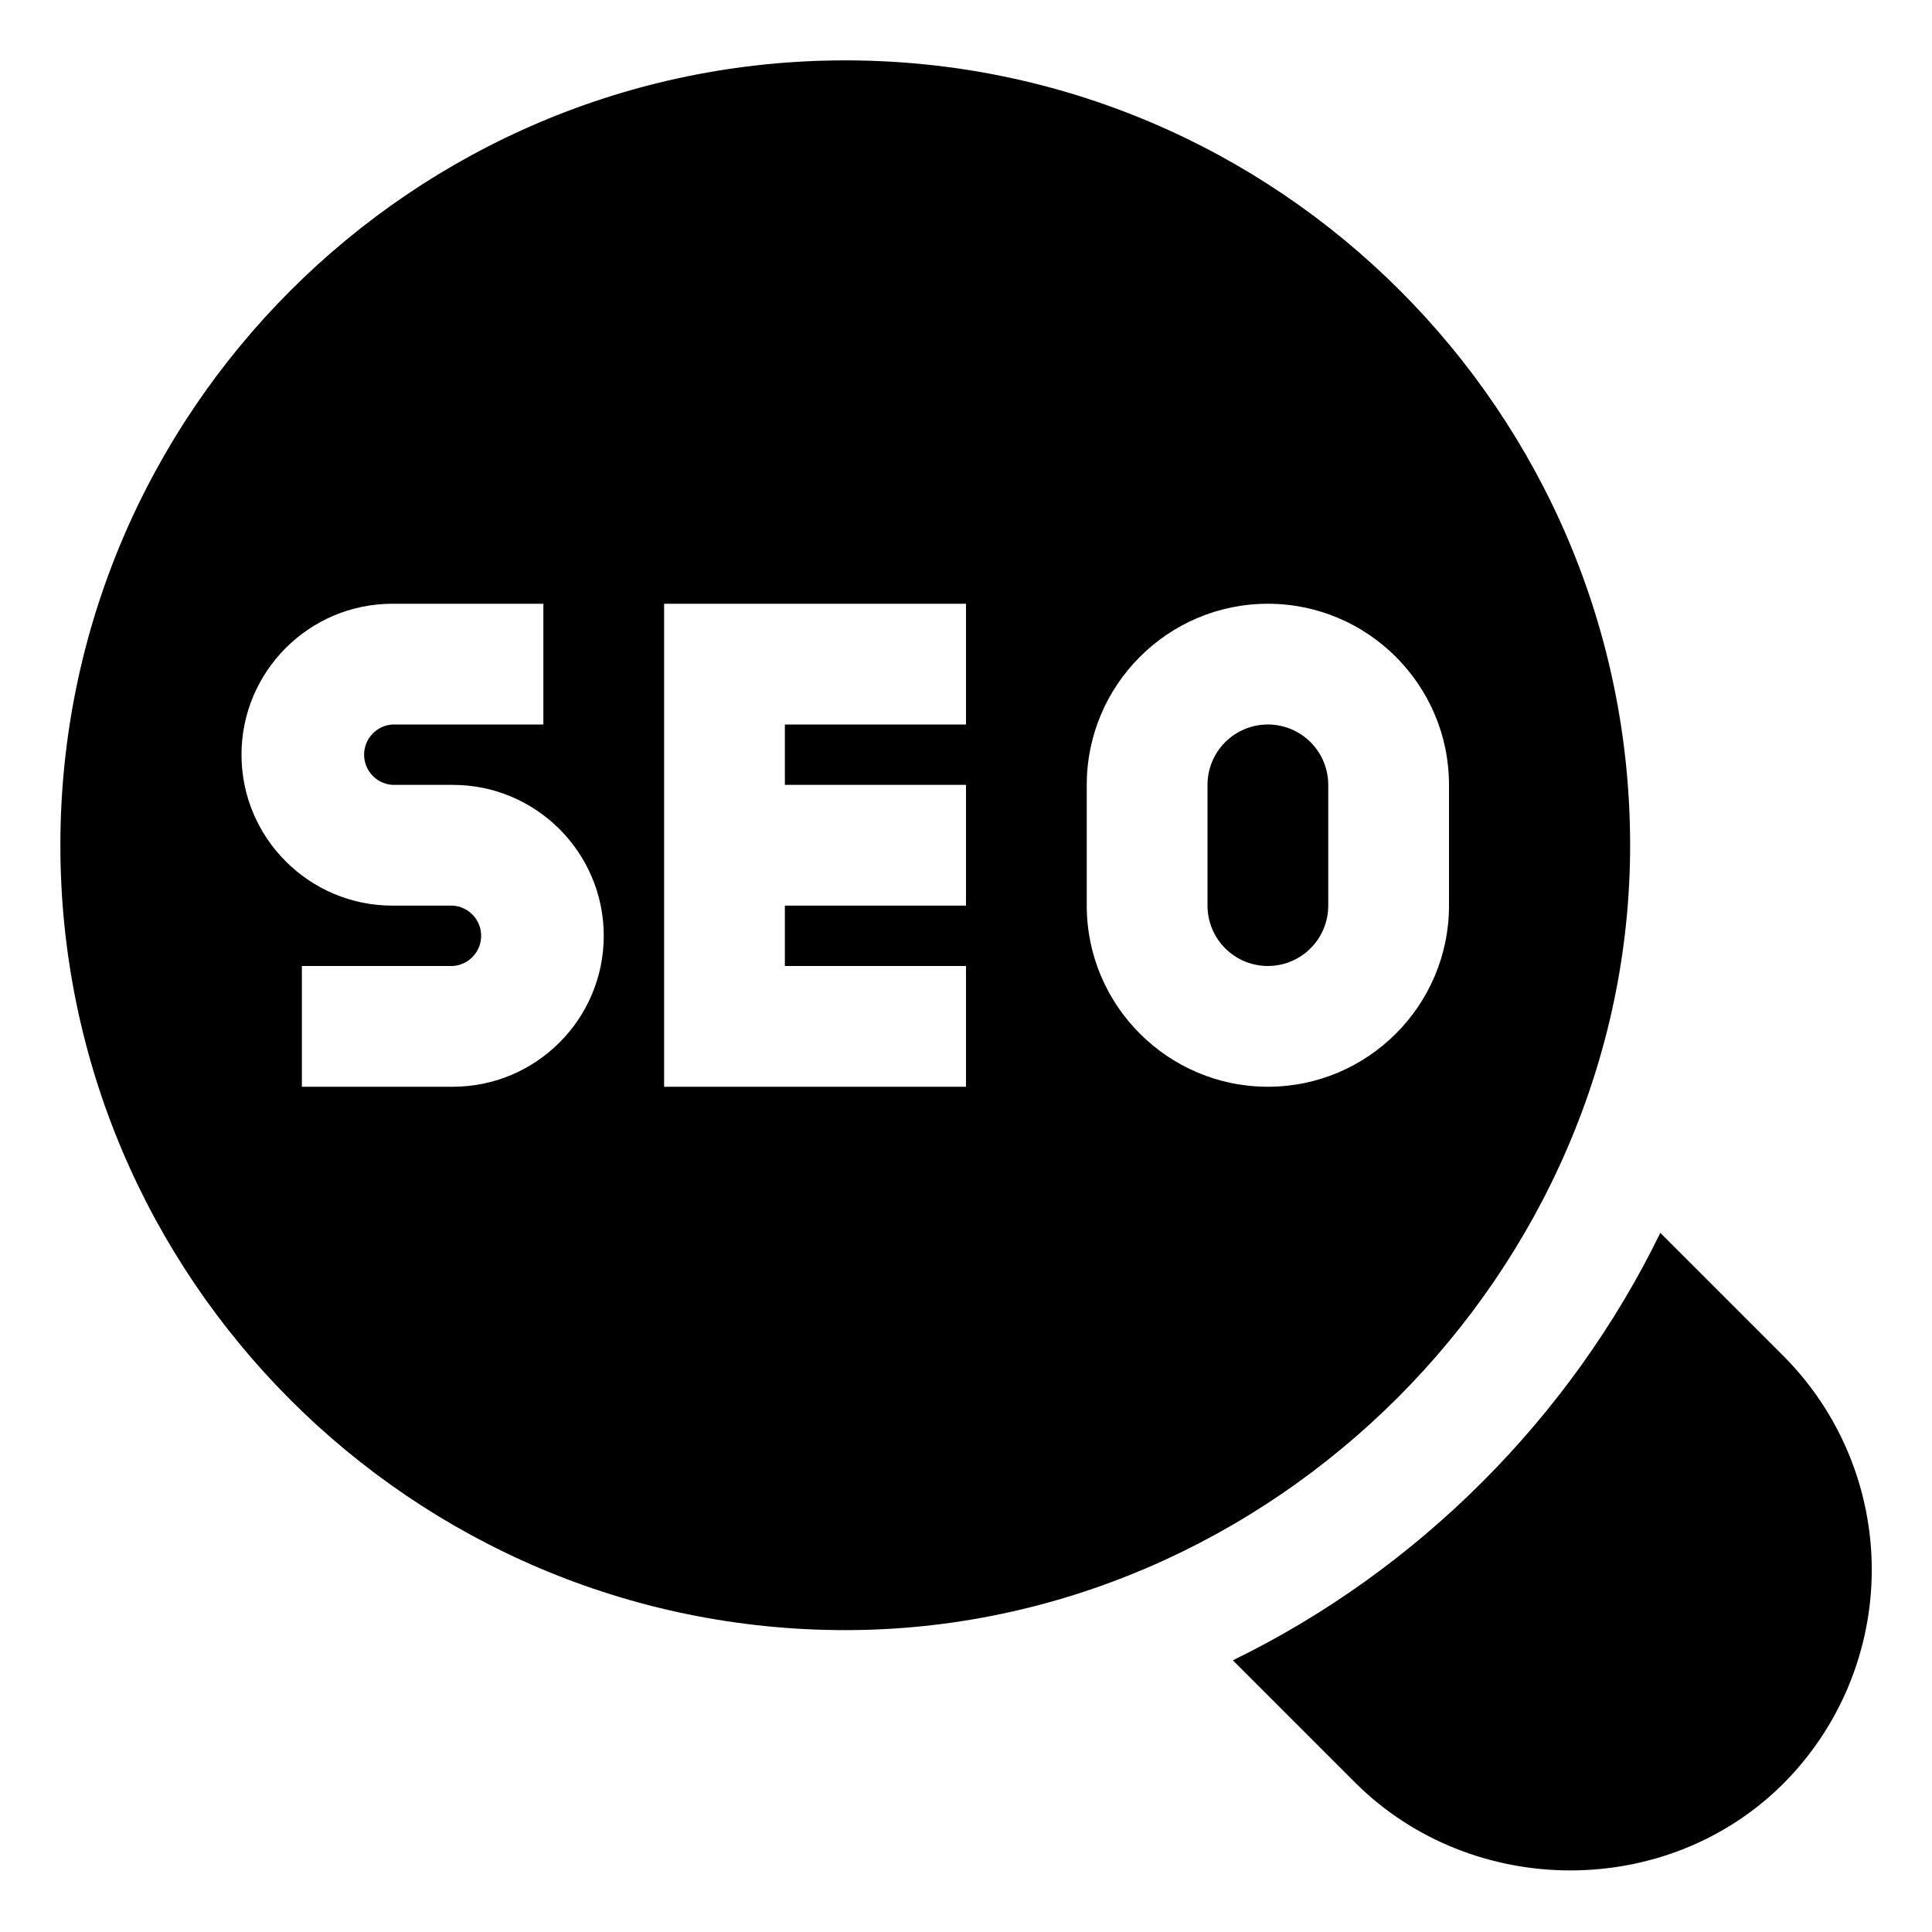 <svg width="512" height="512" viewBox="0 0 512 512" fill="none" xmlns="http://www.w3.org/2000/svg">
<path d="M472.64 472.64C441.76 503.52 390.24 503.2 359.36 472.64L326.72 440C375.68 416.16 416.16 375.68 440 326.72L472.64 359.36C487.624 374.402 496.037 394.768 496.037 416C496.037 437.232 487.624 457.598 472.64 472.64ZM336 192C331.757 192 327.687 193.686 324.686 196.686C321.686 199.687 320 203.757 320 208V240C320 244.243 321.686 248.313 324.686 251.314C327.687 254.314 331.757 256 336 256C340.243 256 344.313 254.314 347.314 251.314C350.314 248.313 352 244.243 352 240V208C352 203.757 350.314 199.687 347.314 196.686C344.313 193.686 340.243 192 336 192Z" fill="black"/>
<path d="M224 16C109.312 16 16 109.312 16 224C16 338.688 109.312 432 224 432C337.12 432 432 336.992 432 224C432 109.312 338.688 16 224 16ZM120 288H80V256H120C122.034 255.871 123.943 254.972 125.338 253.486C126.733 252 127.51 250.038 127.51 248C127.51 245.962 126.733 244 125.338 242.514C123.943 241.028 122.034 240.129 120 240H104C81.936 240 64 222.064 64 200C64 177.936 81.936 160 104 160H144V192H104C101.966 192.129 100.057 193.028 98.662 194.514C97.267 196 96.49 197.962 96.49 200C96.49 202.038 97.267 204 98.662 205.486C100.057 206.972 101.966 207.871 104 208H120C142.064 208 160 225.936 160 248C160 270.064 142.064 288 120 288ZM256 192H208V208H256V240H208V256H256V288H176V160H256V192ZM336 288C309.536 288 288 266.464 288 240V208C288 181.536 309.536 160 336 160C362.464 160 384 181.536 384 208V240C384 266.464 362.464 288 336 288Z" fill="black"/>
</svg>
